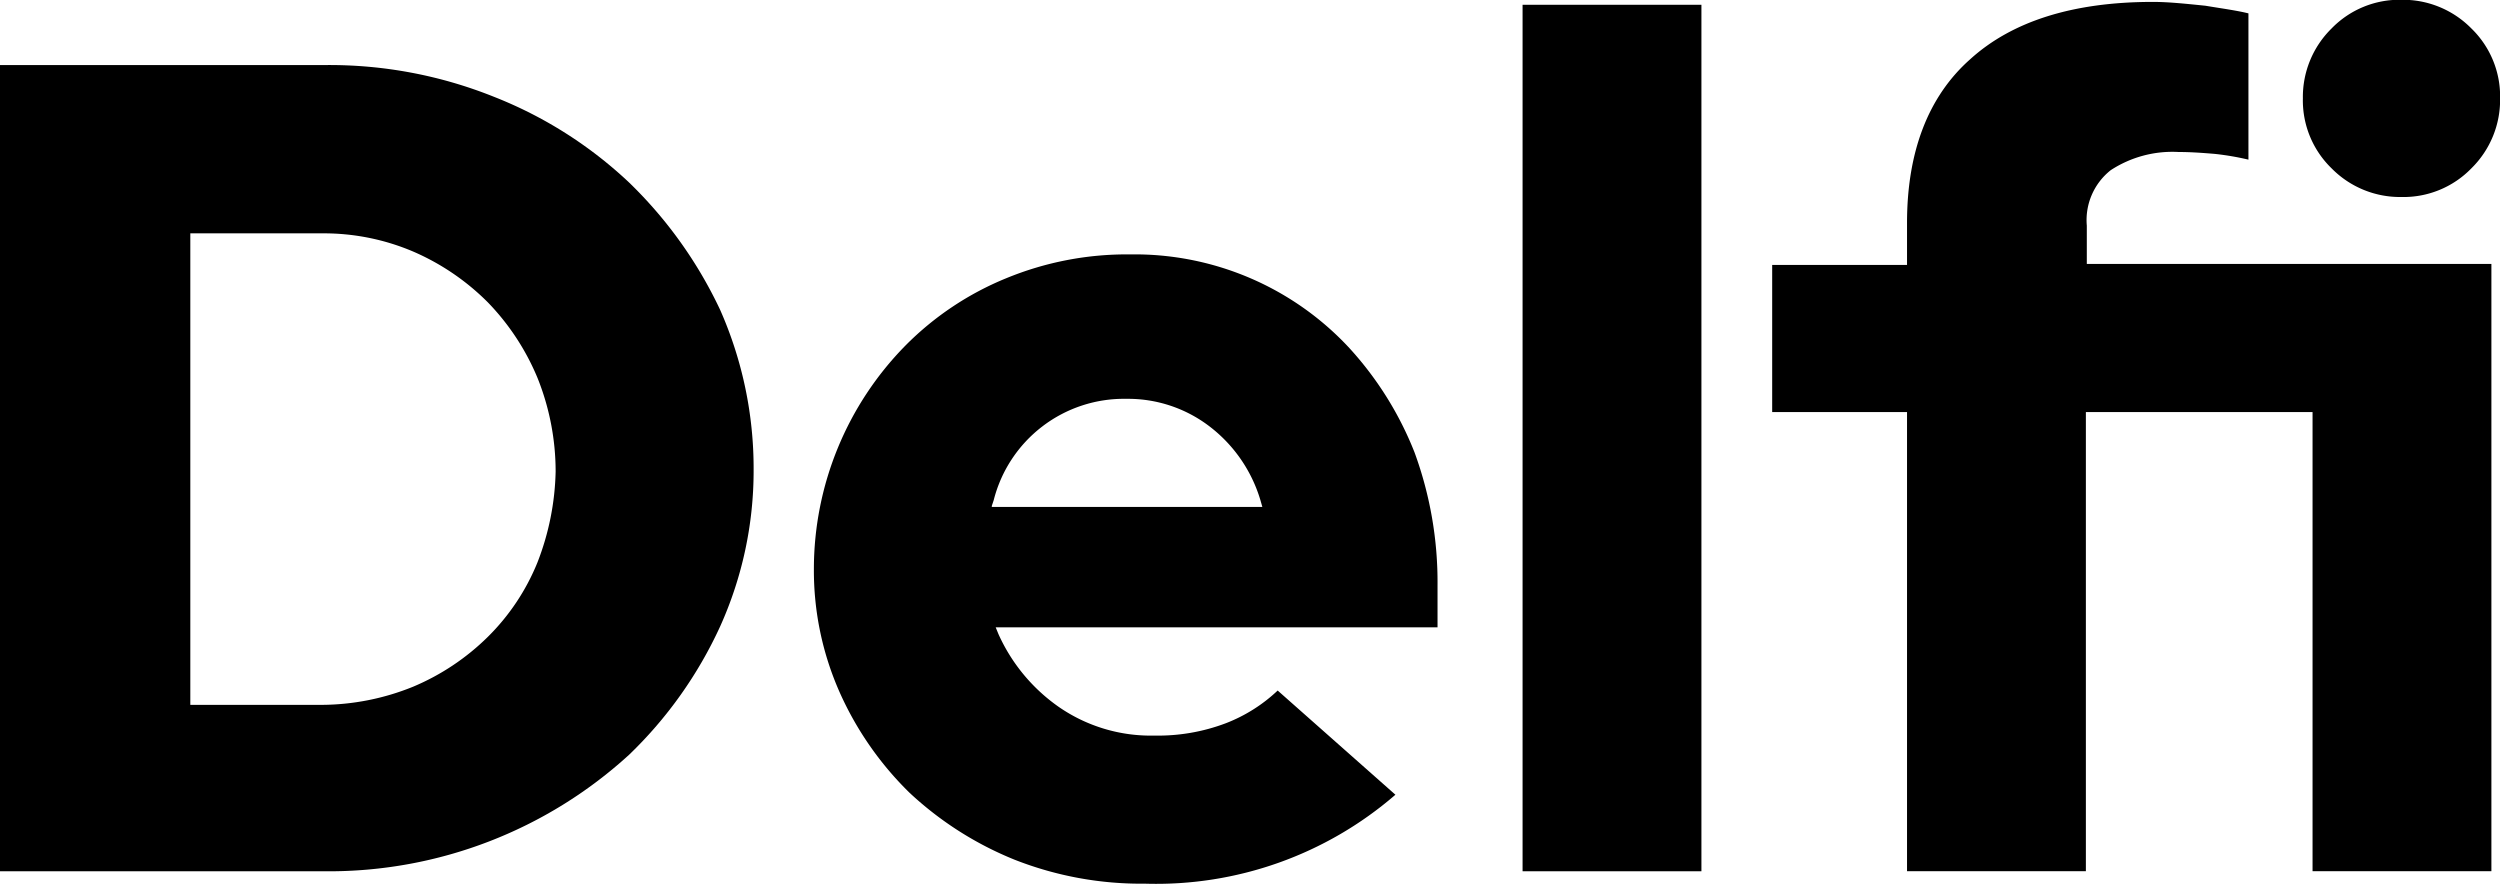 <svg xmlns="http://www.w3.org/2000/svg" xmlns:xlink="http://www.w3.org/1999/xlink" width="107.269" height="37.918" viewBox="0 0 107.269 37.918">
  <defs>
    <clipPath id="clip-path">
      <rect id="Rectangle_2" data-name="Rectangle 2" width="107.269" height="37.918"/>
    </clipPath>
  </defs>
  <g id="Delfi" transform="translate(0 0)">
    <g id="Group_1" data-name="Group 1" transform="translate(0 0)" clip-path="url(#clip-path)">
      <path id="Path_1" data-name="Path 1" d="M27,11.847a18.105,18.105,0,0,0-5.827-3.693A18.951,18.951,0,0,0,13.993,6.8H0V41.394H13.993A19.1,19.1,0,0,0,27,36.387a18.1,18.1,0,0,0,3.9-5.5,16.241,16.241,0,0,0,1.436-6.73A16.813,16.813,0,0,0,30.9,17.305,18.641,18.641,0,0,0,27,11.847M23.062,28.139a9.52,9.52,0,0,1-2.134,3.2,10.169,10.169,0,0,1-3.2,2.134,10.535,10.535,0,0,1-3.939.78H8.166V14.022h5.622a9.786,9.786,0,0,1,3.939.78,10.278,10.278,0,0,1,3.2,2.175,10.358,10.358,0,0,1,2.134,3.242,10.8,10.8,0,0,1,.78,4.022,11.374,11.374,0,0,1-.78,3.9" transform="translate(0 -4.009)"/>
      <path id="Path_2" data-name="Path 2" d="M108.08,30.622a12.565,12.565,0,0,0-9.4-4.022,13.581,13.581,0,0,0-5.335,1.026A13,13,0,0,0,89.039,30.5,13.679,13.679,0,0,0,85.1,40.1a12.888,12.888,0,0,0,1.108,5.294,13.989,13.989,0,0,0,3,4.309,14.627,14.627,0,0,0,4.514,2.873A14.824,14.824,0,0,0,99.3,53.6a15.684,15.684,0,0,0,10.752-3.816L105,45.313a6.792,6.792,0,0,1-2.216,1.4,8.218,8.218,0,0,1-3.078.533,6.933,6.933,0,0,1-4.1-1.231,7.626,7.626,0,0,1-2.585-3.119L92.9,42.6h18.959V40.8a16.172,16.172,0,0,0-.985-5.7,14.506,14.506,0,0,0-2.79-4.473M92.733,37.393l.082-.246a5.765,5.765,0,0,1,5.7-4.35,5.754,5.754,0,0,1,3.57,1.19,6.209,6.209,0,0,1,2.175,3.16l.082.287H92.733Z" transform="translate(-50.178 -15.684)"/>
      <rect id="Rectangle_1" data-name="Rectangle 1" width="7.674" height="37.179" transform="translate(65.33 0.205)"/>
      <path id="Path_3" data-name="Path 3" d="M245.027,8.453a4.056,4.056,0,0,0,3-1.231,4.121,4.121,0,0,0,1.231-3,4.056,4.056,0,0,0-1.231-3,4.121,4.121,0,0,0-3-1.231,4.056,4.056,0,0,0-3,1.231,4.121,4.121,0,0,0-1.231,3,4.056,4.056,0,0,0,1.231,3,4.121,4.121,0,0,0,3,1.231" transform="translate(-141.985 0)"/>
      <path id="Path_4" data-name="Path 4" d="M198.8,9.8a2.73,2.73,0,0,1,1.026-2.38,4.834,4.834,0,0,1,2.914-.78c.533,0,1.067.041,1.559.082a11.734,11.734,0,0,1,1.436.246V.692c-.492-.123-1.108-.205-1.847-.328C203.069.282,202.33.2,201.632.2c-3.406,0-6.032.821-7.838,2.462-1.806,1.6-2.708,3.981-2.708,7.017v1.806H185.3V17.8h5.786V37.5h7.674V17.8h9.726V37.5h7.674V11.444H198.8Z" transform="translate(-109.26 -0.118)"/>
    </g>
  </g>
</svg>
